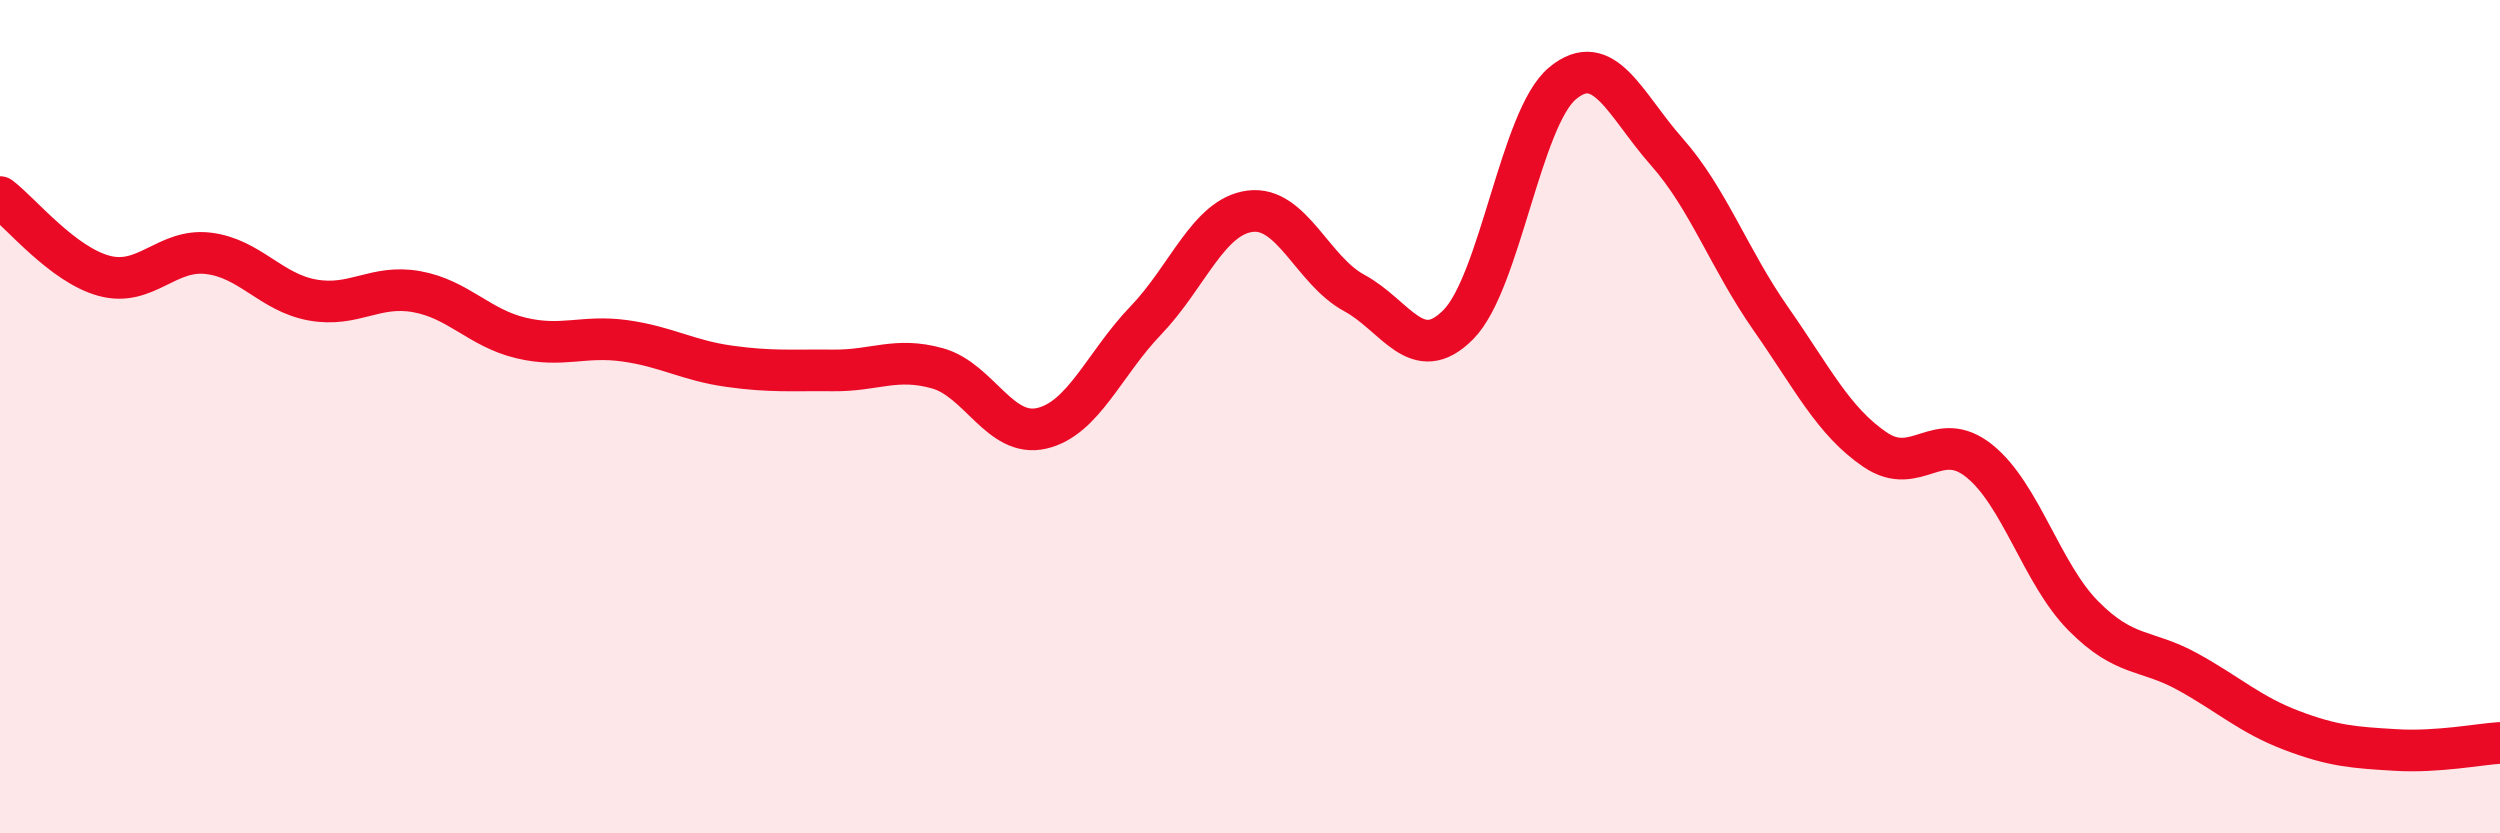 
    <svg width="60" height="20" viewBox="0 0 60 20" xmlns="http://www.w3.org/2000/svg">
      <path
        d="M 0,4.73 C 0.5,5.11 1.5,6.35 2.5,6.62 C 3.5,6.89 4,5.96 5,6.08 C 6,6.2 6.5,7.02 7.5,7.2 C 8.5,7.38 9,6.82 10,7 C 11,7.18 11.5,7.87 12.5,8.11 C 13.5,8.35 14,8.04 15,8.18 C 16,8.32 16.5,8.65 17.5,8.79 C 18.5,8.93 19,8.88 20,8.89 C 21,8.9 21.5,8.56 22.5,8.84 C 23.5,9.12 24,10.51 25,10.28 C 26,10.05 26.5,8.73 27.5,7.69 C 28.5,6.65 29,5.2 30,5.07 C 31,4.94 31.5,6.49 32.5,7.03 C 33.5,7.57 34,8.8 35,7.79 C 36,6.78 36.5,2.83 37.5,2 C 38.5,1.17 39,2.51 40,3.64 C 41,4.77 41.5,6.22 42.5,7.65 C 43.5,9.08 44,10.11 45,10.79 C 46,11.47 46.5,10.26 47.5,11.06 C 48.5,11.86 49,13.77 50,14.78 C 51,15.79 51.5,15.57 52.5,16.12 C 53.5,16.67 54,17.15 55,17.53 C 56,17.91 56.5,17.94 57.5,18 C 58.5,18.06 59.5,17.86 60,17.83L60 20L0 20Z"
        fill="#EB0A25"
        opacity="0.1"
        stroke-linecap="round"
        stroke-linejoin="round"
      />
      <path
        d="M 0,4.73 C 0.5,5.11 1.5,6.35 2.5,6.62 C 3.5,6.89 4,5.96 5,6.08 C 6,6.2 6.5,7.02 7.5,7.2 C 8.5,7.38 9,6.82 10,7 C 11,7.18 11.5,7.87 12.5,8.11 C 13.5,8.35 14,8.04 15,8.18 C 16,8.32 16.5,8.65 17.5,8.79 C 18.5,8.93 19,8.88 20,8.89 C 21,8.9 21.5,8.56 22.5,8.84 C 23.5,9.12 24,10.51 25,10.28 C 26,10.05 26.5,8.73 27.5,7.69 C 28.5,6.65 29,5.2 30,5.07 C 31,4.94 31.5,6.49 32.5,7.03 C 33.5,7.57 34,8.8 35,7.79 C 36,6.78 36.5,2.83 37.5,2 C 38.5,1.17 39,2.51 40,3.64 C 41,4.77 41.5,6.22 42.5,7.65 C 43.5,9.08 44,10.11 45,10.79 C 46,11.47 46.5,10.26 47.5,11.06 C 48.5,11.86 49,13.77 50,14.78 C 51,15.79 51.5,15.57 52.5,16.12 C 53.5,16.67 54,17.15 55,17.53 C 56,17.91 56.5,17.94 57.5,18 C 58.5,18.06 59.5,17.86 60,17.83"
        stroke="#EB0A25"
        stroke-width="1"
        fill="none"
        stroke-linecap="round"
        stroke-linejoin="round"
      />
    </svg>
  